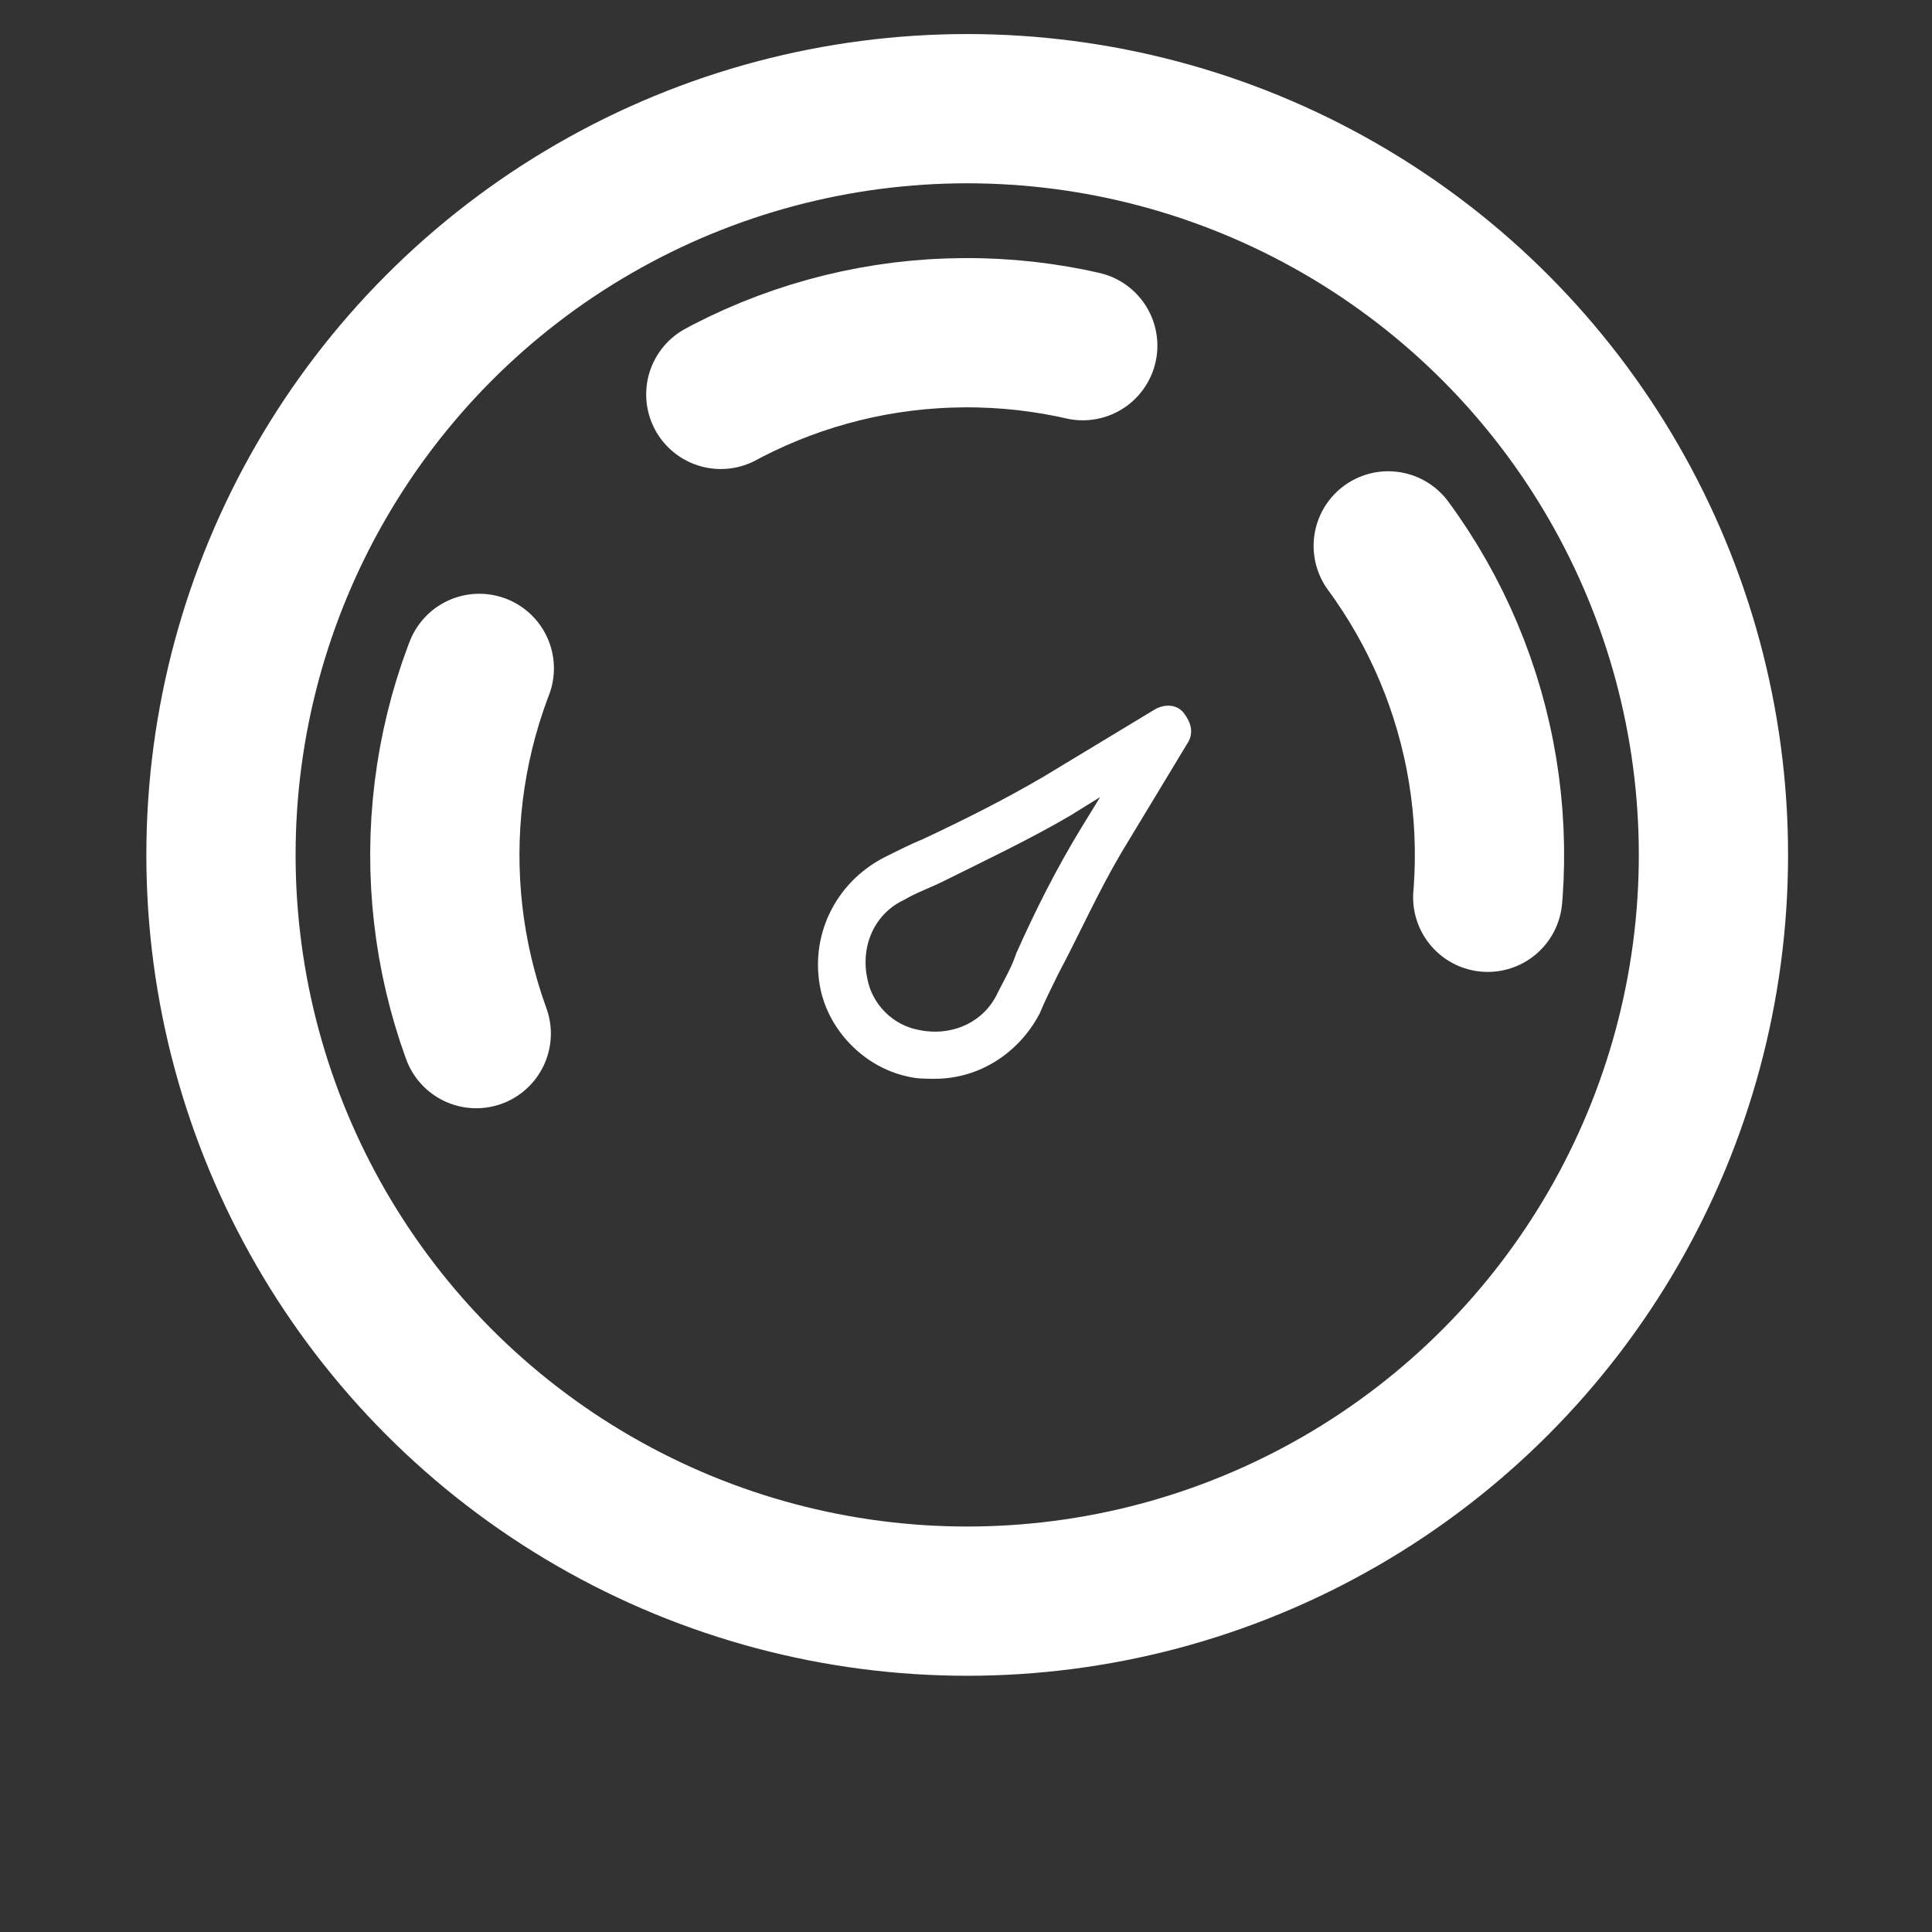<svg width="16" height="16" viewBox="0 0 16 16" fill="none" xmlns="http://www.w3.org/2000/svg">
<rect x="0" y="0" width="16" height="16" fill="#333333" stroke="none"/>
<g clip-path="url(#clip0_145_1317)">
<circle cx="8.01" cy="7.08" r="6.18" stroke="white" stroke-width="1.236"/>
<path d="M3.944 8.56C3.711 7.919 3.633 7.231 3.716 6.554C3.799 5.876 4.041 5.228 4.423 4.662C4.805 4.096 5.315 3.628 5.912 3.297C6.509 2.966 7.176 2.781 7.858 2.758C8.541 2.734 9.219 2.872 9.838 3.16C10.456 3.449 10.998 3.88 11.418 4.417C11.839 4.955 12.126 5.585 12.256 6.255C12.386 6.925 12.356 7.617 12.168 8.273" stroke="white" stroke-width="1.236" stroke-linecap="round" stroke-linejoin="round" stroke-dasharray="3.09 3.09"/>
<path d="M9.574 5.869L8.649 6.428C8.321 6.621 7.974 6.794 7.646 6.948C7.55 6.987 7.434 7.045 7.318 7.103C6.913 7.315 6.701 7.758 6.797 8.201C6.875 8.548 7.164 8.837 7.511 8.914C7.588 8.934 7.665 8.934 7.742 8.934C8.109 8.934 8.437 8.722 8.61 8.394C8.649 8.298 8.707 8.182 8.764 8.066C8.938 7.739 9.092 7.392 9.285 7.064L9.844 6.139C9.883 6.062 9.864 5.985 9.806 5.908C9.748 5.831 9.651 5.831 9.574 5.869ZM8.957 6.852C8.745 7.199 8.572 7.546 8.417 7.893C8.379 8.009 8.321 8.105 8.263 8.221C8.147 8.471 7.877 8.587 7.607 8.529C7.395 8.49 7.222 8.317 7.183 8.105C7.125 7.835 7.241 7.565 7.492 7.45C7.588 7.392 7.704 7.353 7.819 7.295C8.167 7.122 8.533 6.948 8.861 6.756L9.111 6.601L8.957 6.852Z" fill="white"/>
</g>
<defs>
<clipPath id="clip0_145_1317">
<rect width="14.832" height="14.832" fill="white" transform="translate(0.597 0.281)"/>
</clipPath>
</defs>
</svg>
